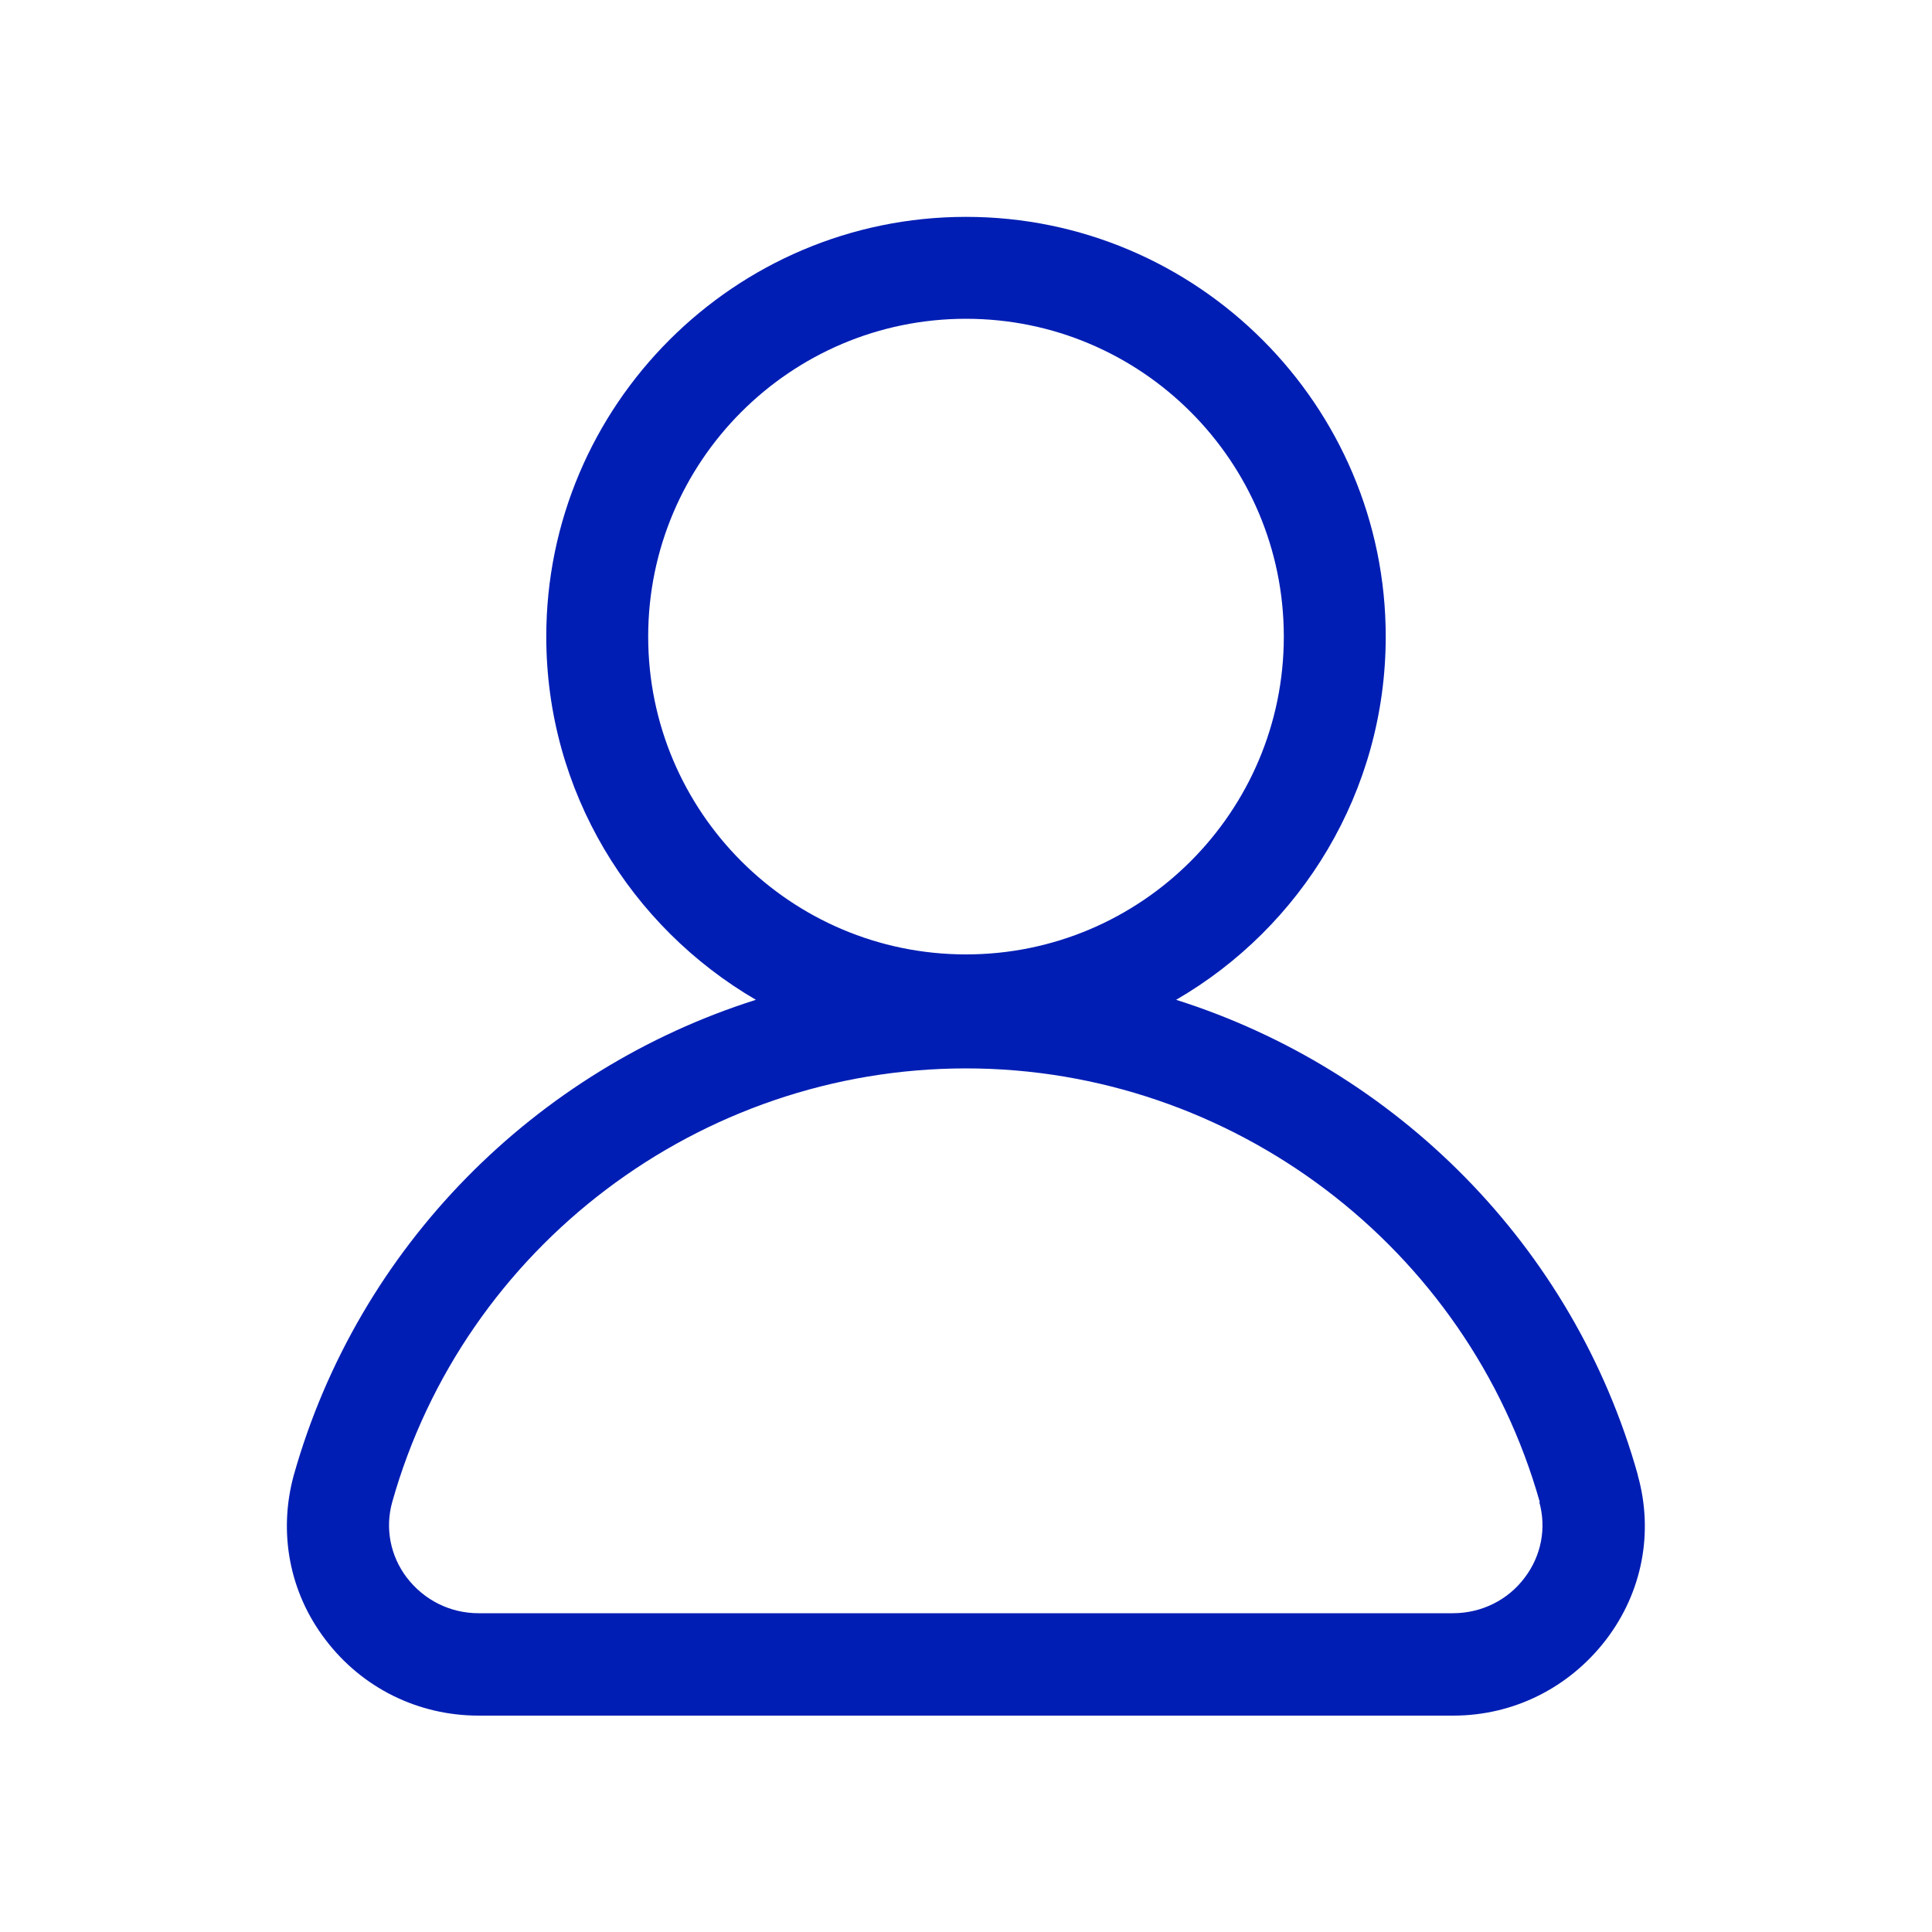 <?xml version="1.0" encoding="UTF-8"?>
<svg id="Capa_1" data-name="Capa 1" xmlns="http://www.w3.org/2000/svg" viewBox="0 0 40 40">
  <defs>
    <style>
      .cls-1 {
        fill: #001eb4;
      }
    </style>
  </defs>
  <path class="cls-1" d="M33.91,30.54c-1.33-4.75-5.01-8.4-9.56-9.84,2.59-1.5,4.34-4.31,4.34-7.52,0-4.79-3.9-8.69-8.69-8.69s-8.69,3.9-8.69,8.69c0,3.21,1.75,6.01,4.34,7.52-4.55,1.44-8.23,5.09-9.57,9.85-.32,1.18-.09,2.42.66,3.4.76,1,1.92,1.57,3.17,1.57h20.18c1.25,0,2.4-.58,3.16-1.57.75-.98.99-2.22.66-3.4ZM13.42,13.18c0-3.63,2.95-6.58,6.58-6.58s6.58,2.95,6.58,6.58-2.95,6.58-6.58,6.58-6.58-2.95-6.58-6.58ZM31.87,31.1c.15.54.04,1.11-.3,1.56-.35.47-.9.74-1.49.74H9.91c-.59,0-1.13-.27-1.49-.74-.34-.45-.45-1.02-.3-1.56,1.49-5.29,6.37-8.98,11.88-8.98,5.51,0,10.39,3.7,11.88,8.98Z"/>
</svg>